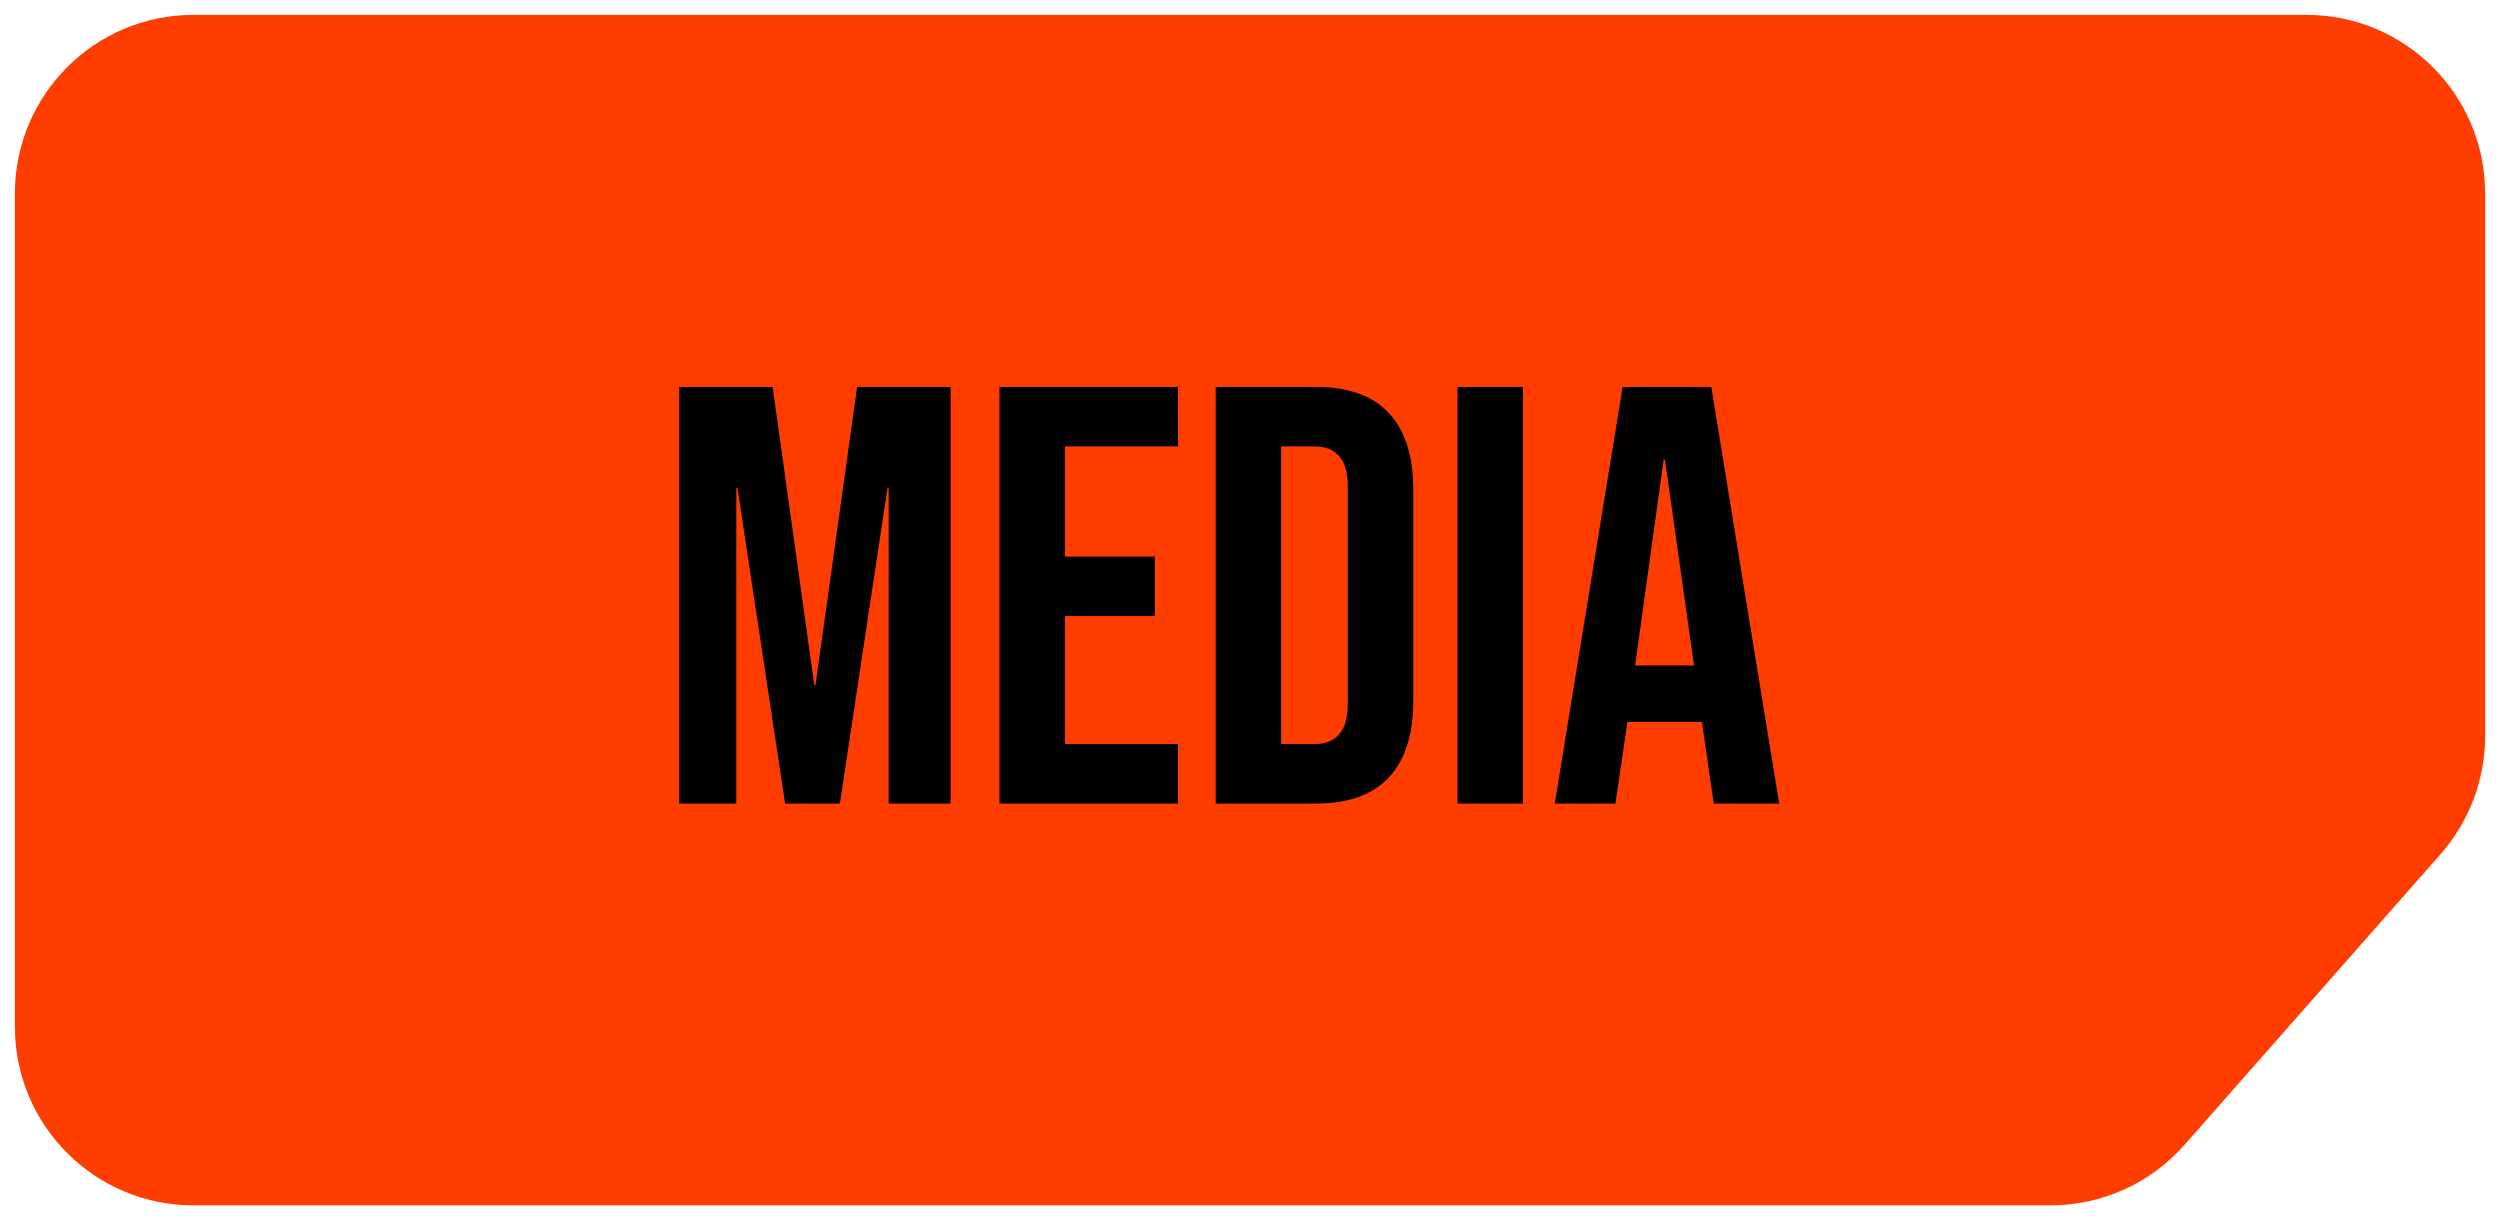 <?xml version="1.0" encoding="UTF-8"?> <svg xmlns="http://www.w3.org/2000/svg" width="84" height="41" viewBox="0 0 84 41" fill="none"> <path d="M6.5 1H77.5C80.538 1 83 3.462 83 6.5V24.734C83 26.073 82.512 27.365 81.627 28.37L73.026 38.135C71.982 39.321 70.479 40 68.899 40H6.5C3.462 40 1 37.538 1 34.5V6.5C1 3.462 3.462 1 6.5 1Z" fill="#FF3D00" stroke="#FF3D00"></path> <path d="M22.82 13H25.96L27.36 23.02H27.4L28.8 13H31.94V27H29.86V16.4H29.82L28.22 27H26.38L24.78 16.4H24.74V27H22.82V13ZM33.582 13H39.582V15H35.782V18.7H38.802V20.7H35.782V25H39.582V27H33.582V13ZM40.847 13H44.207C45.301 13 46.121 13.293 46.667 13.88C47.214 14.467 47.487 15.327 47.487 16.46V23.54C47.487 24.673 47.214 25.533 46.667 26.12C46.121 26.707 45.301 27 44.207 27H40.847V13ZM44.167 25C44.527 25 44.801 24.893 44.987 24.68C45.187 24.467 45.287 24.12 45.287 23.64V16.36C45.287 15.88 45.187 15.533 44.987 15.32C44.801 15.107 44.527 15 44.167 15H43.047V25H44.167ZM48.972 13H51.172V27H48.972V13ZM54.52 13H57.5L59.78 27H57.58L57.18 24.22V24.26H54.68L54.28 27H52.24L54.52 13ZM56.92 22.36L55.94 15.44H55.9L54.94 22.36H56.92Z" fill="black"></path> </svg> 